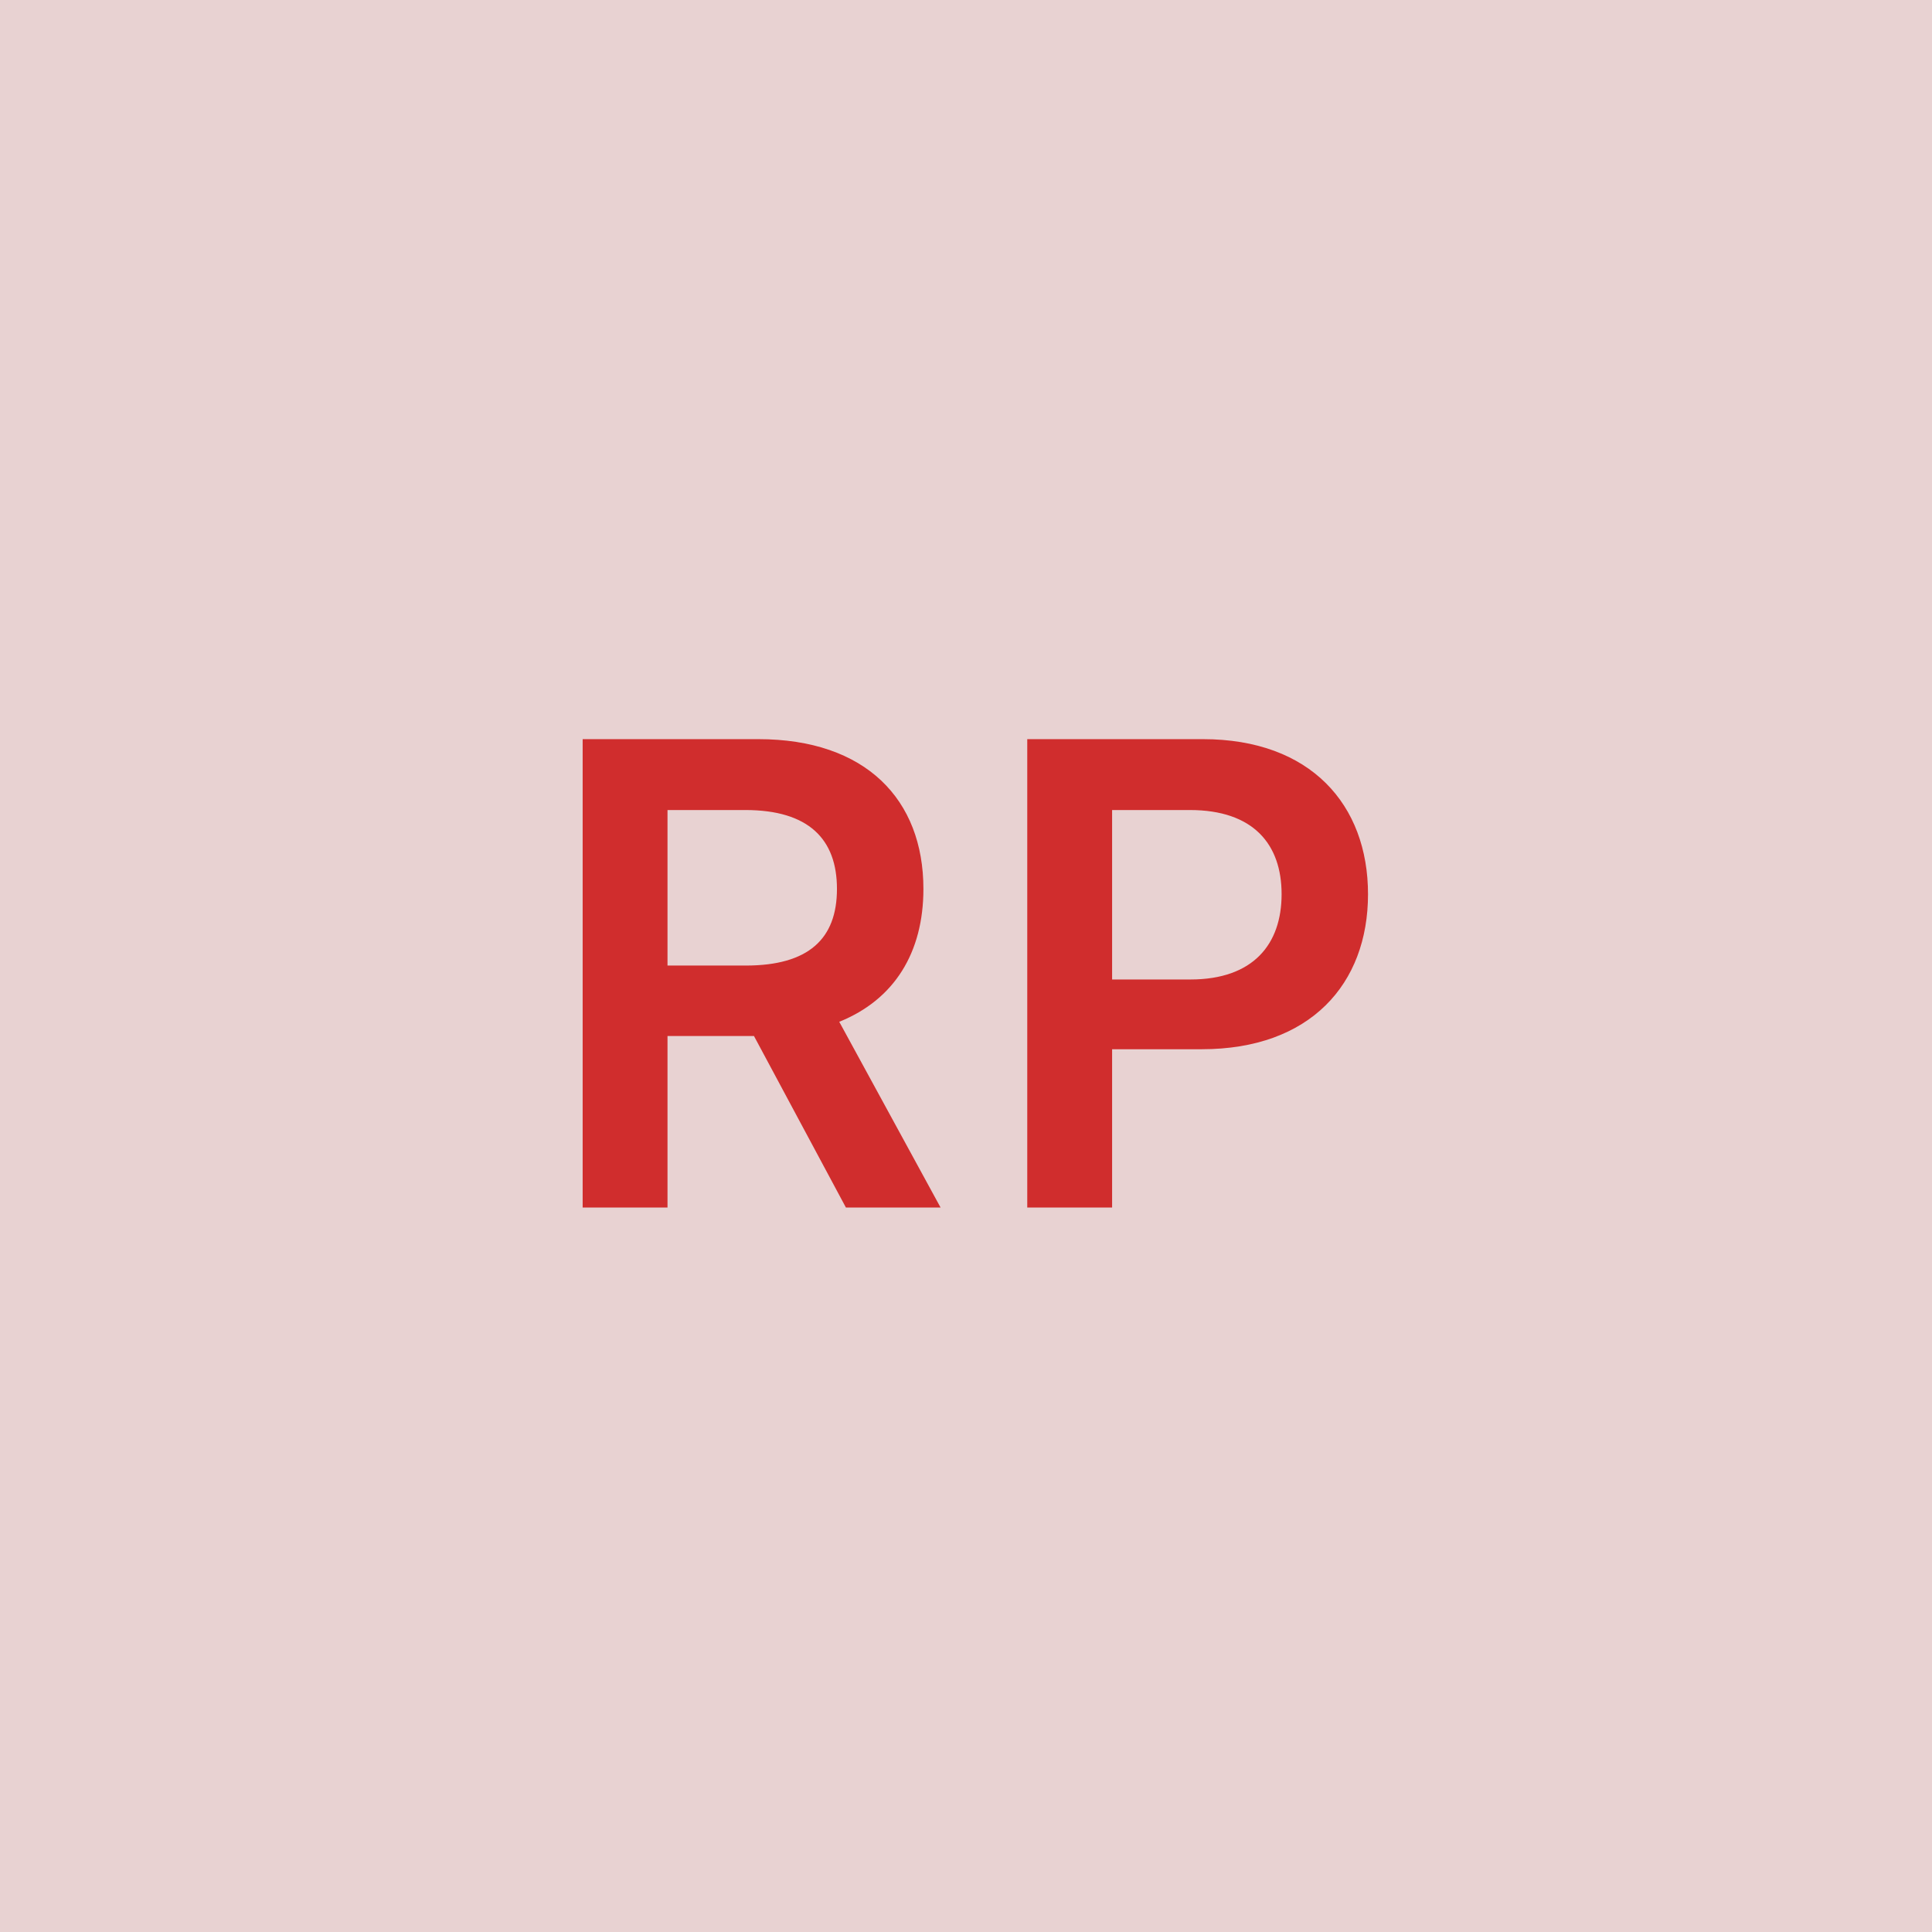 <svg width="48" height="48" viewBox="0 0 48 48" fill="none" xmlns="http://www.w3.org/2000/svg"><g clip-path="url(#clip0_4_5543)"><rect width="48" height="48" fill="#E8D2D2"/><path d="M14.476 30H16.584V25.739H18.732L21.016 30H23.368L20.851 25.386C22.221 24.835 22.942 23.665 22.942 22.085C22.942 19.864 21.51 18.364 18.84 18.364H14.476V30ZM16.584 23.989V20.125H18.516C20.09 20.125 20.794 20.847 20.794 22.085C20.794 23.324 20.09 23.989 18.527 23.989H16.584ZM25.522 30H27.63V26.068H29.858C32.545 26.068 33.988 24.454 33.988 22.216C33.988 19.994 32.562 18.364 29.886 18.364H25.522V30ZM27.63 24.335V20.125H29.562C31.142 20.125 31.841 20.977 31.841 22.216C31.841 23.454 31.142 24.335 29.574 24.335H27.63Z" fill="#D02D2D"/></g><defs><clipPath id="clip0_4_5543"><rect width="48" height="48" fill="white"/></clipPath></defs></svg>